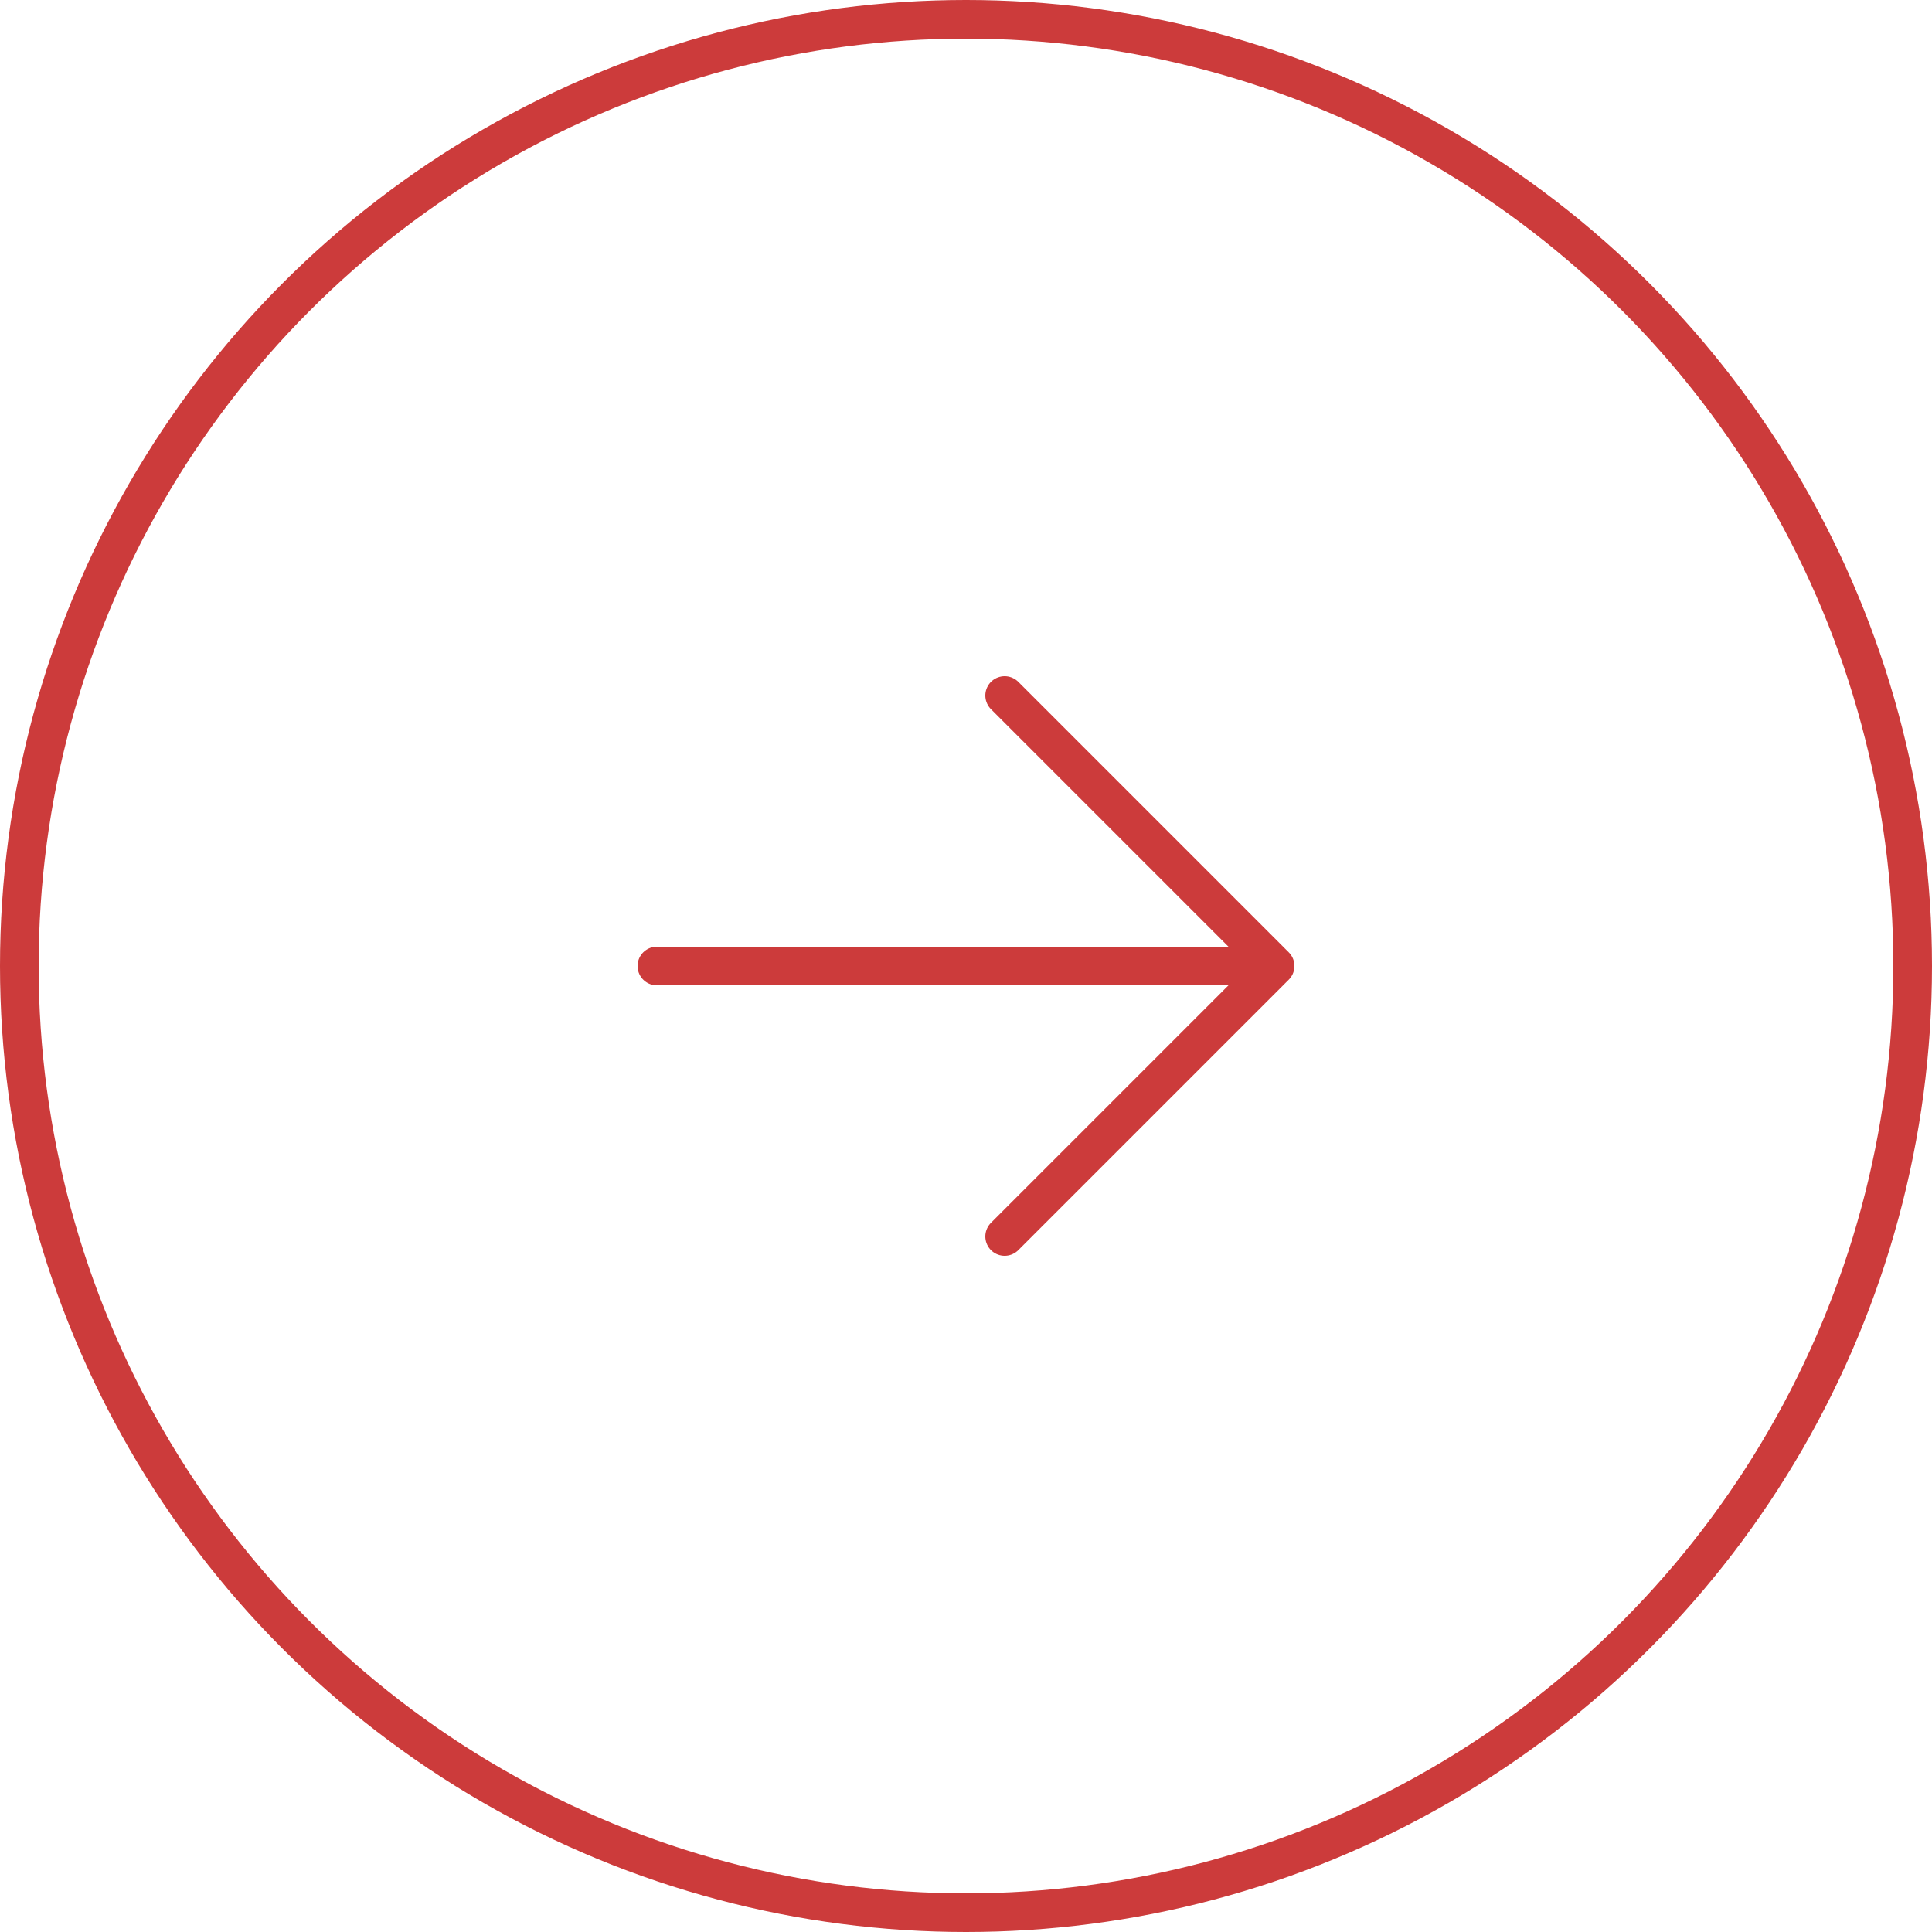<?xml version="1.0" encoding="UTF-8"?> <svg xmlns="http://www.w3.org/2000/svg" width="50" height="50" viewBox="0 0 50 50" fill="none"> <circle cx="25" cy="25" r="24.5" stroke="#CC3B3B"></circle> <path d="M26 18L33 25L26 32M17 25H33H17Z" stroke="#CC3B3B" stroke-linecap="round" stroke-linejoin="round"></path> </svg> 
